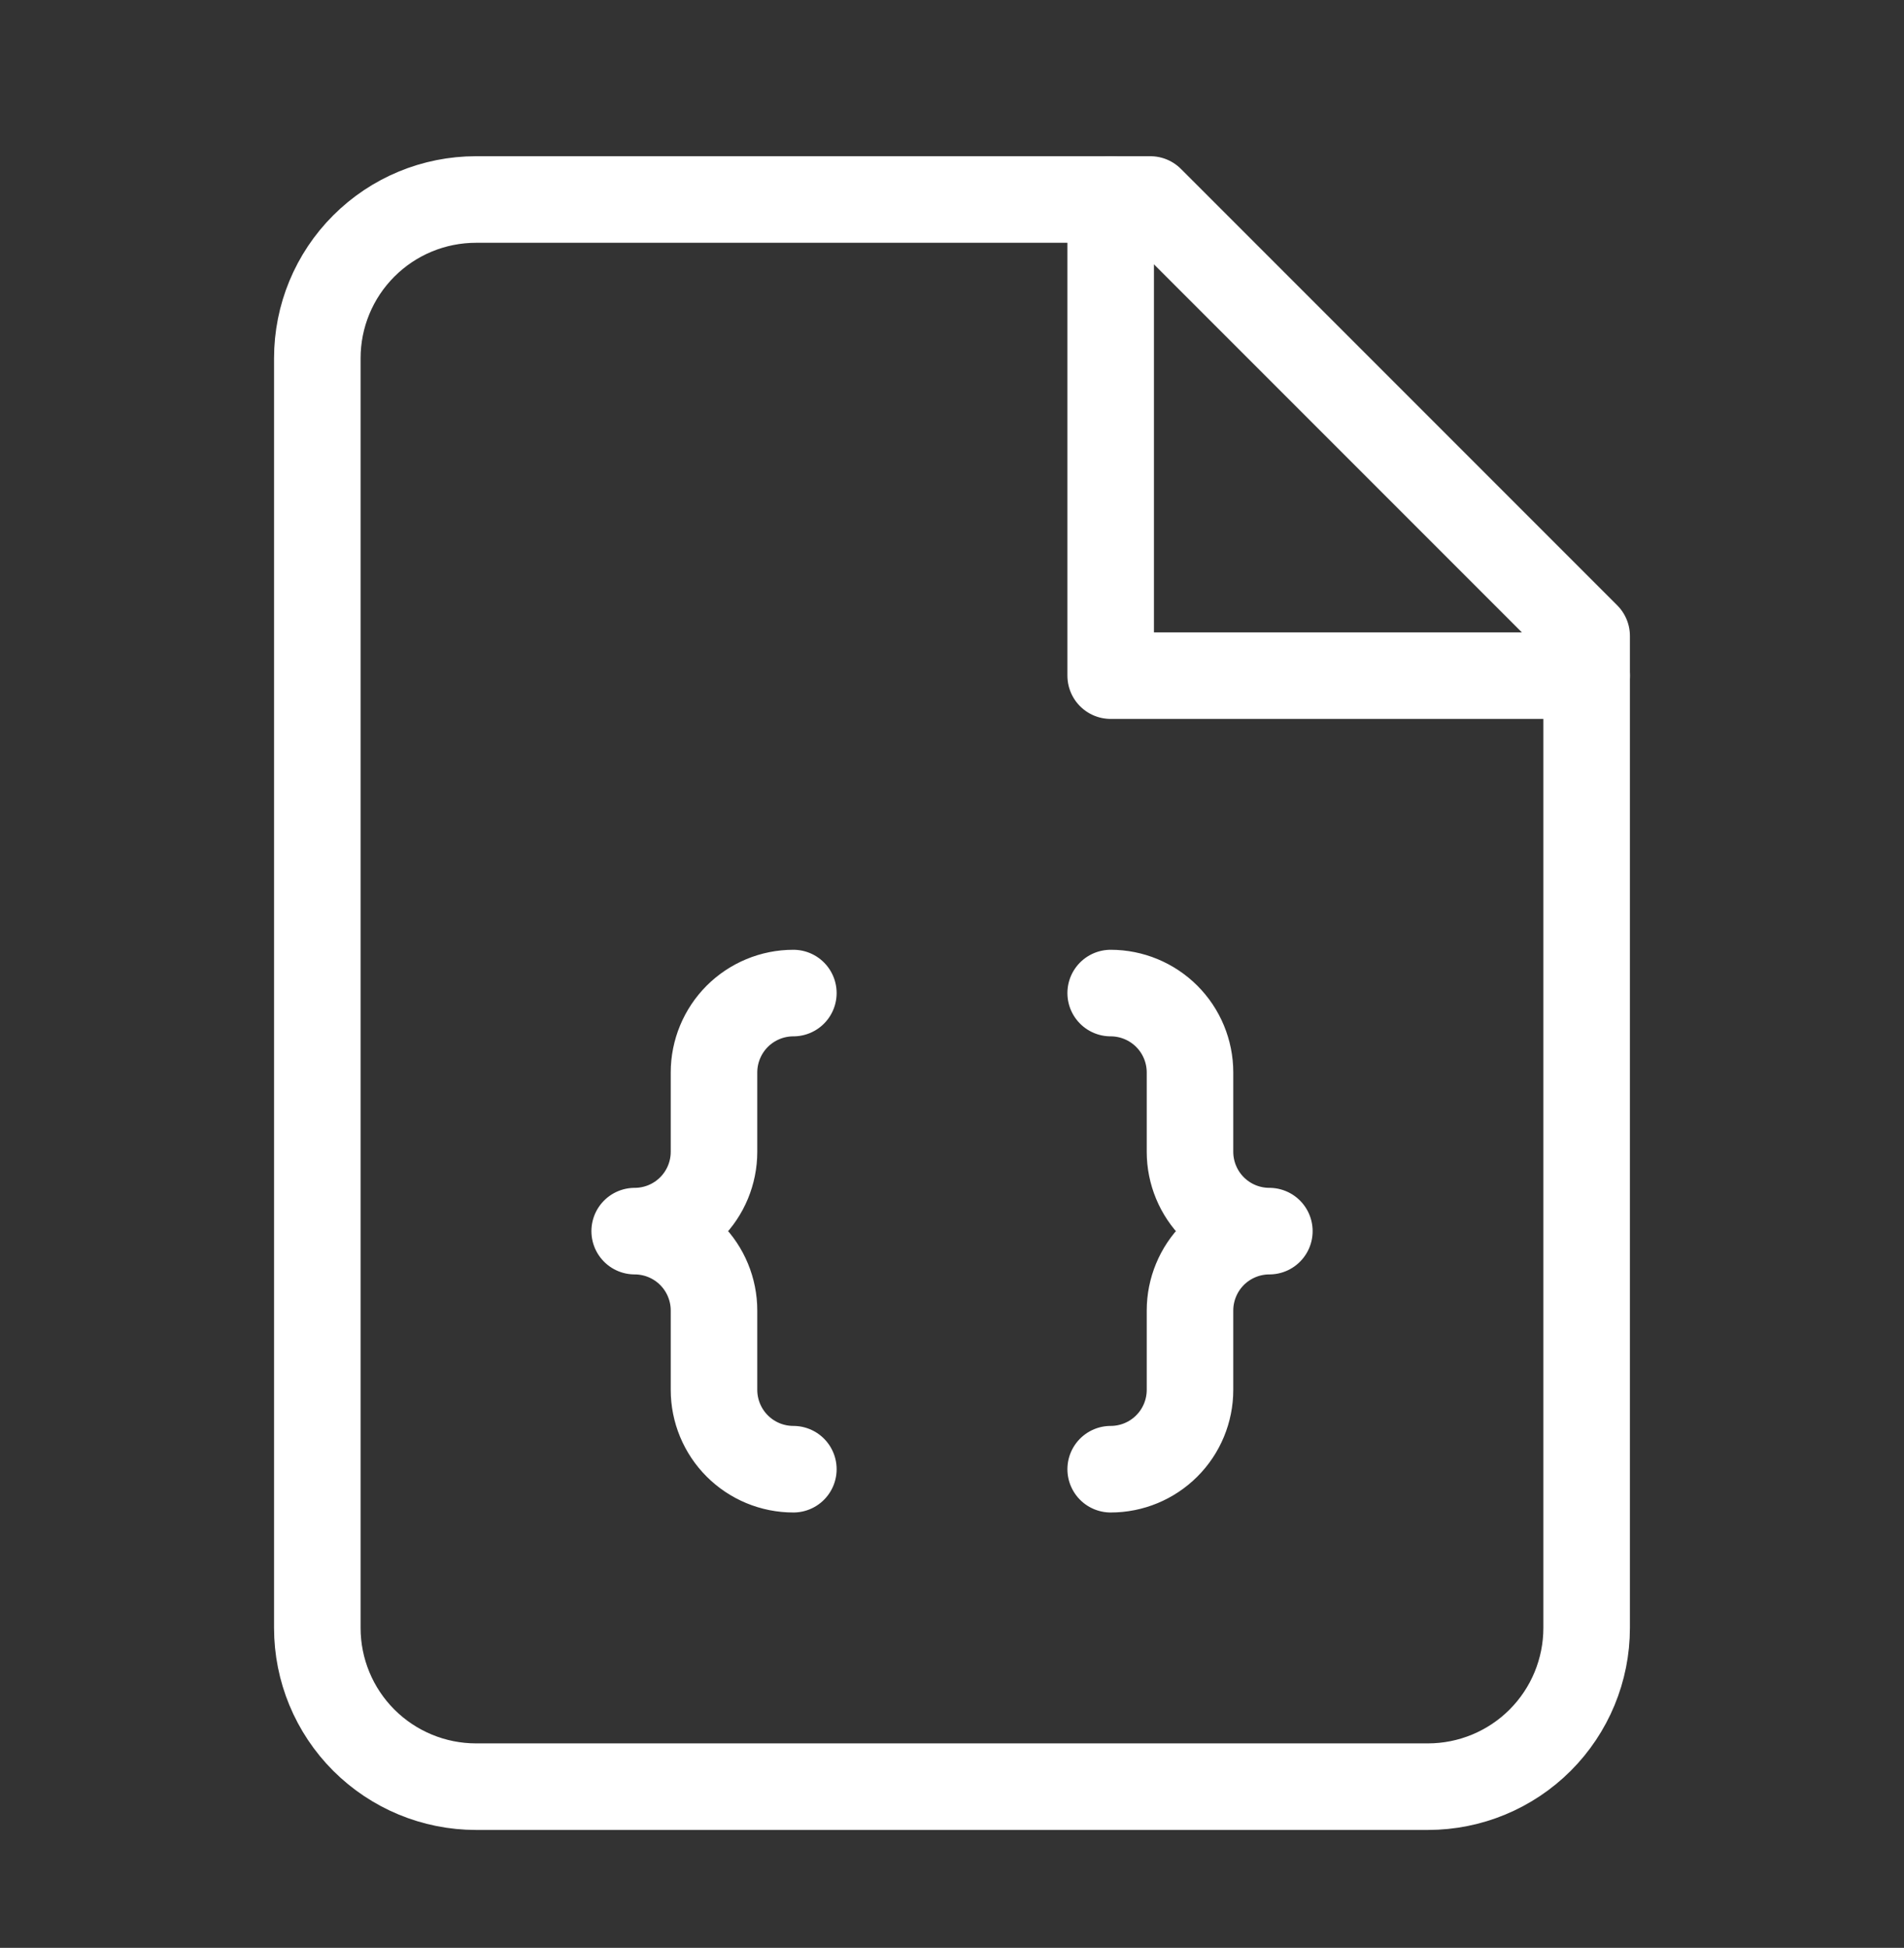 <svg width="44" height="45" viewBox="0 0 44 45" fill="none" xmlns="http://www.w3.org/2000/svg">
<rect x="0" y="0" width="44" height="45" fill="#333333" stroke="none"/>
<path d="M26.583 4.609H11C10.027 4.609 9.095 4.995 8.407 5.683C7.719 6.37 7.333 7.303 7.333 8.276V37.609C7.333 38.581 7.719 39.514 8.407 40.202C9.095 40.889 10.027 41.276 11 41.276H33C33.972 41.276 34.905 40.889 35.592 40.202C36.28 39.514 36.666 38.581 36.666 37.609V14.692L26.583 4.609Z" stroke="white" stroke-width="2" stroke-linecap="round" stroke-linejoin="round"/>
<path d="M25.667 4.609V15.609H36.667" stroke="white" stroke-width="2" stroke-linecap="round" stroke-linejoin="round"/>
<path d="M18.334 22.942C17.847 22.942 17.381 23.136 17.037 23.479C16.694 23.823 16.5 24.29 16.5 24.776V26.609C16.5 27.095 16.307 27.562 15.963 27.905C15.62 28.249 15.153 28.442 14.667 28.442C15.153 28.442 15.62 28.636 15.963 28.979C16.307 29.323 16.5 29.79 16.5 30.276V32.109C16.5 32.595 16.694 33.062 17.037 33.405C17.381 33.749 17.847 33.942 18.334 33.942" stroke="white" stroke-width="2" stroke-linecap="round" stroke-linejoin="round"/>
<path d="M25.667 33.942C26.153 33.942 26.619 33.749 26.963 33.405C27.307 33.062 27.5 32.595 27.5 32.109V30.276C27.5 29.79 27.694 29.323 28.037 28.979C28.381 28.636 28.847 28.442 29.334 28.442C28.847 28.442 28.381 28.249 28.037 27.905C27.694 27.562 27.5 27.095 27.5 26.609V24.776C27.5 24.29 27.307 23.823 26.963 23.479C26.619 23.136 26.153 22.942 25.667 22.942" stroke="white" stroke-width="2" stroke-linecap="round" stroke-linejoin="round"/>
</svg>
